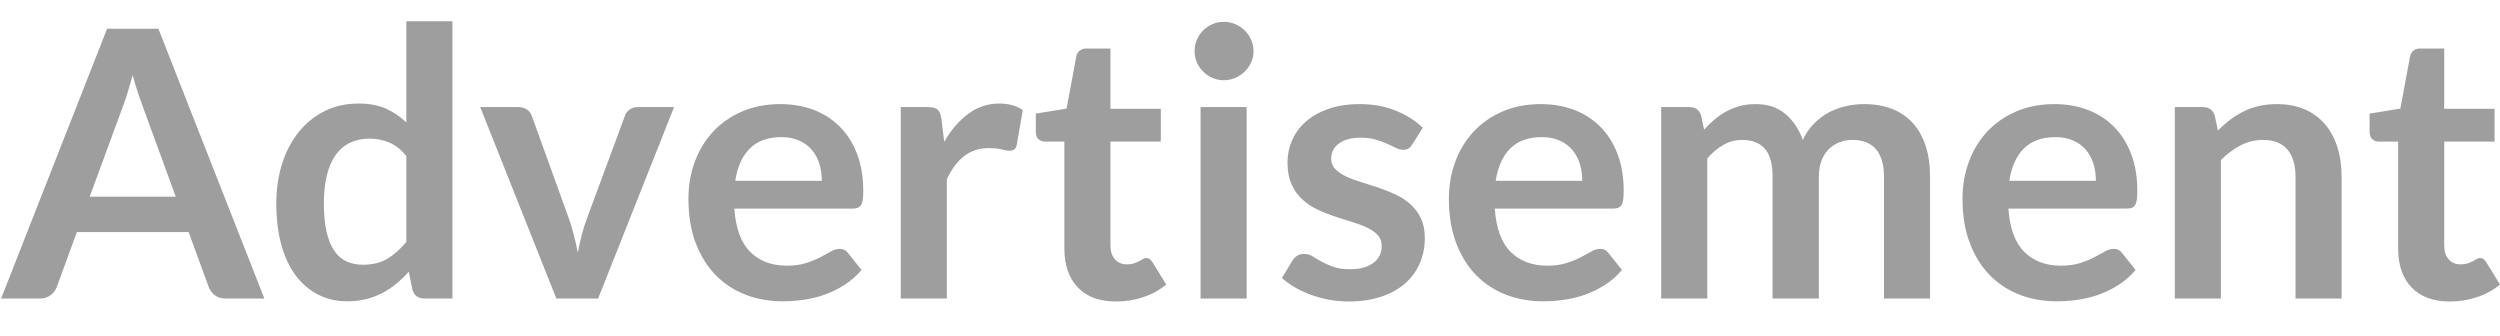 <?xml version="1.0" encoding="UTF-8"?>
<svg width="67px" height="9px" viewBox="0 0 67 9" version="1.1" xmlns="http://www.w3.org/2000/svg" xmlns:xlink="http://www.w3.org/1999/xlink">
    <!-- Generator: Sketch 52.4 (67378) - http://www.bohemiancoding.com/sketch -->
    <title>Advertisement</title>
    <desc>Created with Sketch.</desc>
    <g id="ads" stroke="none" stroke-width="1" fill="none" fill-rule="evenodd">
        <g id="ads---mobile" transform="translate(-154, -173)" fill="#9E9E9E">
            <g id="Group-11" transform="translate(18, 167)">
                <path d="M143.085,14 L142.045,14 C141.928,14 141.833,13.971 141.757,13.912 C141.683,13.854 141.628,13.782 141.595,13.695 L141.055,12.22 L138.06,12.22 L137.52,13.695 C137.493,13.772 137.441,13.842 137.363,13.905 C137.284,13.968 137.188,14 137.075,14 L136.03,14 L138.87,6.77 L140.245,6.77 L143.085,14 Z M138.405,11.27 L140.71,11.27 L139.83,8.865 C139.79,8.758 139.746,8.633 139.697,8.488 C139.649,8.342 139.602,8.185 139.555,8.015 C139.508,8.185 139.463,8.343 139.417,8.49 C139.373,8.637 139.328,8.765 139.285,8.875 L138.405,11.27 Z M147.37,14 C147.21,14 147.105,13.925 147.055,13.775 L146.955,13.28 C146.848,13.4 146.737,13.508 146.62,13.605 C146.503,13.702 146.378,13.785 146.243,13.855 C146.107,13.925 145.963,13.979 145.808,14.018 C145.652,14.056 145.485,14.075 145.305,14.075 C145.025,14.075 144.768,14.017 144.535,13.9 C144.302,13.783 144.101,13.614 143.933,13.393 C143.764,13.171 143.634,12.897 143.542,12.57 C143.451,12.243 143.405,11.87 143.405,11.45 C143.405,11.07 143.457,10.717 143.56,10.39 C143.663,10.063 143.812,9.78 144.005,9.54 C144.198,9.3 144.43,9.113 144.7,8.977 C144.97,8.842 145.273,8.775 145.61,8.775 C145.897,8.775 146.142,8.821 146.345,8.912 C146.548,9.004 146.73,9.127 146.89,9.28 L146.89,6.57 L148.125,6.57 L148.125,14 L147.37,14 Z M145.725,13.095 C145.982,13.095 146.2,13.042 146.38,12.935 C146.56,12.828 146.73,12.677 146.89,12.48 L146.89,10.18 C146.75,10.01 146.598,9.89 146.433,9.82 C146.267,9.75 146.09,9.715 145.9,9.715 C145.713,9.715 145.544,9.75 145.393,9.82 C145.241,9.89 145.113,9.996 145.007,10.137 C144.902,10.279 144.822,10.459 144.765,10.678 C144.708,10.896 144.68,11.153 144.68,11.45 C144.68,11.75 144.704,12.004 144.752,12.213 C144.801,12.421 144.87,12.591 144.96,12.723 C145.05,12.854 145.16,12.949 145.29,13.008 C145.42,13.066 145.565,13.095 145.725,13.095 Z M152.03,14 L150.91,14 L148.87,8.87 L149.895,8.87 C149.985,8.87 150.061,8.892 150.123,8.935 C150.184,8.978 150.227,9.033 150.25,9.1 L151.24,11.84 C151.297,12 151.344,12.157 151.382,12.31 C151.421,12.463 151.455,12.617 151.485,12.77 C151.515,12.617 151.549,12.463 151.588,12.31 C151.626,12.157 151.675,12 151.735,11.84 L152.75,9.1 C152.773,9.033 152.815,8.978 152.875,8.935 C152.935,8.892 153.007,8.87 153.09,8.87 L154.065,8.87 L152.03,14 Z M156.915,8.79 C157.238,8.79 157.536,8.842 157.808,8.945 C158.079,9.048 158.313,9.199 158.51,9.398 C158.707,9.596 158.86,9.839 158.97,10.127 C159.08,10.416 159.135,10.745 159.135,11.115 C159.135,11.208 159.131,11.286 159.123,11.348 C159.114,11.409 159.099,11.457 159.077,11.492 C159.056,11.528 159.027,11.552 158.99,11.568 C158.953,11.583 158.907,11.59 158.85,11.59 L155.68,11.59 C155.717,12.117 155.858,12.503 156.105,12.75 C156.352,12.997 156.678,13.12 157.085,13.12 C157.285,13.12 157.457,13.097 157.602,13.05 C157.748,13.003 157.874,12.952 157.982,12.895 C158.091,12.838 158.186,12.787 158.268,12.74 C158.349,12.693 158.428,12.67 158.505,12.67 C158.555,12.67 158.598,12.68 158.635,12.7 C158.672,12.72 158.703,12.748 158.73,12.785 L159.09,13.235 C158.953,13.395 158.8,13.529 158.63,13.637 C158.46,13.746 158.283,13.832 158.097,13.898 C157.912,13.963 157.724,14.008 157.532,14.035 C157.341,14.062 157.155,14.075 156.975,14.075 C156.618,14.075 156.287,14.016 155.98,13.898 C155.673,13.779 155.407,13.604 155.18,13.373 C154.953,13.141 154.775,12.854 154.645,12.512 C154.515,12.171 154.45,11.775 154.45,11.325 C154.45,10.975 154.507,10.646 154.62,10.338 C154.733,10.029 154.896,9.761 155.107,9.533 C155.319,9.304 155.577,9.123 155.882,8.99 C156.188,8.857 156.532,8.79 156.915,8.79 Z M156.94,9.675 C156.58,9.675 156.298,9.777 156.095,9.98 C155.892,10.183 155.762,10.472 155.705,10.845 L158.025,10.845 C158.025,10.685 158.003,10.534 157.96,10.393 C157.917,10.251 157.85,10.127 157.76,10.02 C157.67,9.913 157.557,9.829 157.42,9.768 C157.283,9.706 157.123,9.675 156.94,9.675 Z M160.14,14 L160.14,8.87 L160.865,8.87 C160.992,8.87 161.08,8.893 161.13,8.94 C161.18,8.987 161.213,9.067 161.23,9.18 L161.305,9.8 C161.488,9.483 161.703,9.233 161.95,9.05 C162.197,8.867 162.473,8.775 162.78,8.775 C163.033,8.775 163.243,8.833 163.41,8.95 L163.25,9.875 C163.24,9.935 163.218,9.977 163.185,10.002 C163.152,10.028 163.107,10.04 163.05,10.04 C163,10.04 162.932,10.028 162.845,10.005 C162.758,9.982 162.643,9.97 162.5,9.97 C162.243,9.97 162.023,10.041 161.84,10.182 C161.657,10.324 161.502,10.532 161.375,10.805 L161.375,14 L160.14,14 Z M165.91,14.08 C165.467,14.08 165.125,13.954 164.885,13.703 C164.645,13.451 164.525,13.103 164.525,12.66 L164.525,9.795 L164.005,9.795 C163.938,9.795 163.881,9.773 163.833,9.73 C163.784,9.687 163.76,9.622 163.76,9.535 L163.76,9.045 L164.585,8.91 L164.845,7.51 C164.858,7.443 164.889,7.392 164.938,7.355 C164.986,7.318 165.047,7.3 165.12,7.3 L165.76,7.3 L165.76,8.915 L167.11,8.915 L167.11,9.795 L165.76,9.795 L165.76,12.575 C165.76,12.735 165.8,12.86 165.88,12.95 C165.96,13.04 166.067,13.085 166.2,13.085 C166.277,13.085 166.341,13.076 166.393,13.057 C166.444,13.039 166.489,13.02 166.528,13 C166.566,12.98 166.6,12.961 166.63,12.943 C166.66,12.924 166.69,12.915 166.72,12.915 C166.757,12.915 166.787,12.924 166.81,12.943 C166.833,12.961 166.858,12.988 166.885,13.025 L167.255,13.625 C167.075,13.775 166.868,13.888 166.635,13.965 C166.402,14.042 166.16,14.08 165.91,14.08 Z M169.41,8.87 L169.41,14 L168.175,14 L168.175,8.87 L169.41,8.87 Z M169.595,7.375 C169.595,7.482 169.573,7.582 169.53,7.675 C169.487,7.768 169.429,7.85 169.357,7.92 C169.286,7.99 169.202,8.046 169.105,8.088 C169.008,8.129 168.905,8.15 168.795,8.15 C168.688,8.15 168.588,8.129 168.493,8.088 C168.398,8.046 168.315,7.99 168.245,7.92 C168.175,7.85 168.119,7.768 168.077,7.675 C168.036,7.582 168.015,7.482 168.015,7.375 C168.015,7.265 168.036,7.162 168.077,7.065 C168.119,6.968 168.175,6.885 168.245,6.815 C168.315,6.745 168.398,6.689 168.493,6.647 C168.588,6.606 168.688,6.585 168.795,6.585 C168.905,6.585 169.008,6.606 169.105,6.647 C169.202,6.689 169.286,6.745 169.357,6.815 C169.429,6.885 169.487,6.968 169.53,7.065 C169.573,7.162 169.595,7.265 169.595,7.375 Z M173.85,9.87 C173.817,9.923 173.782,9.961 173.745,9.982 C173.708,10.004 173.662,10.015 173.605,10.015 C173.545,10.015 173.481,9.998 173.412,9.965 C173.344,9.932 173.265,9.894 173.175,9.852 C173.085,9.811 172.983,9.773 172.868,9.74 C172.752,9.707 172.617,9.69 172.46,9.69 C172.217,9.69 172.025,9.742 171.885,9.845 C171.745,9.948 171.675,10.083 171.675,10.25 C171.675,10.36 171.711,10.452 171.782,10.527 C171.854,10.603 171.949,10.668 172.067,10.725 C172.186,10.782 172.32,10.832 172.47,10.877 C172.62,10.923 172.773,10.972 172.93,11.025 C173.087,11.078 173.24,11.139 173.39,11.207 C173.54,11.276 173.674,11.362 173.792,11.467 C173.911,11.573 174.006,11.698 174.077,11.845 C174.149,11.992 174.185,12.168 174.185,12.375 C174.185,12.622 174.14,12.849 174.05,13.057 C173.96,13.266 173.828,13.446 173.655,13.598 C173.482,13.749 173.268,13.867 173.012,13.953 C172.757,14.038 172.465,14.08 172.135,14.08 C171.958,14.08 171.786,14.064 171.618,14.033 C171.449,14.001 171.288,13.957 171.132,13.9 C170.977,13.843 170.834,13.777 170.702,13.7 C170.571,13.623 170.455,13.54 170.355,13.45 L170.64,12.98 C170.677,12.923 170.72,12.88 170.77,12.85 C170.82,12.82 170.883,12.805 170.96,12.805 C171.037,12.805 171.109,12.827 171.178,12.87 C171.246,12.913 171.325,12.96 171.415,13.01 C171.505,13.06 171.611,13.107 171.732,13.15 C171.854,13.193 172.008,13.215 172.195,13.215 C172.342,13.215 172.467,13.198 172.572,13.162 C172.678,13.127 172.764,13.082 172.833,13.025 C172.901,12.968 172.951,12.903 172.982,12.828 C173.014,12.752 173.03,12.675 173.03,12.595 C173.03,12.475 172.994,12.377 172.923,12.3 C172.851,12.223 172.756,12.157 172.637,12.1 C172.519,12.043 172.384,11.993 172.232,11.947 C172.081,11.902 171.926,11.853 171.768,11.8 C171.609,11.747 171.454,11.684 171.303,11.613 C171.151,11.541 171.016,11.45 170.898,11.34 C170.779,11.23 170.684,11.095 170.613,10.935 C170.541,10.775 170.505,10.582 170.505,10.355 C170.505,10.145 170.547,9.945 170.63,9.755 C170.713,9.565 170.836,9.399 170.998,9.258 C171.159,9.116 171.361,9.003 171.602,8.918 C171.844,8.832 172.123,8.79 172.44,8.79 C172.793,8.79 173.115,8.848 173.405,8.965 C173.695,9.082 173.937,9.235 174.13,9.425 L173.85,9.87 Z M177.295,8.79 C177.618,8.79 177.916,8.842 178.188,8.945 C178.459,9.048 178.693,9.199 178.89,9.398 C179.087,9.596 179.24,9.839 179.35,10.127 C179.46,10.416 179.515,10.745 179.515,11.115 C179.515,11.208 179.511,11.286 179.502,11.348 C179.494,11.409 179.479,11.457 179.458,11.492 C179.436,11.528 179.407,11.552 179.37,11.568 C179.333,11.583 179.287,11.59 179.23,11.59 L176.06,11.59 C176.097,12.117 176.238,12.503 176.485,12.75 C176.732,12.997 177.058,13.12 177.465,13.12 C177.665,13.12 177.837,13.097 177.982,13.05 C178.128,13.003 178.254,12.952 178.363,12.895 C178.471,12.838 178.566,12.787 178.648,12.74 C178.729,12.693 178.808,12.67 178.885,12.67 C178.935,12.67 178.978,12.68 179.015,12.7 C179.052,12.72 179.083,12.748 179.11,12.785 L179.47,13.235 C179.333,13.395 179.18,13.529 179.01,13.637 C178.84,13.746 178.663,13.832 178.477,13.898 C178.292,13.963 178.104,14.008 177.912,14.035 C177.721,14.062 177.535,14.075 177.355,14.075 C176.998,14.075 176.667,14.016 176.36,13.898 C176.053,13.779 175.787,13.604 175.56,13.373 C175.333,13.141 175.155,12.854 175.025,12.512 C174.895,12.171 174.83,11.775 174.83,11.325 C174.83,10.975 174.887,10.646 175,10.338 C175.113,10.029 175.276,9.761 175.488,9.533 C175.699,9.304 175.957,9.123 176.262,8.99 C176.568,8.857 176.912,8.79 177.295,8.79 Z M177.32,9.675 C176.96,9.675 176.678,9.777 176.475,9.98 C176.272,10.183 176.142,10.472 176.085,10.845 L178.405,10.845 C178.405,10.685 178.383,10.534 178.34,10.393 C178.297,10.251 178.23,10.127 178.14,10.02 C178.05,9.913 177.937,9.829 177.8,9.768 C177.663,9.706 177.503,9.675 177.32,9.675 Z M180.52,14 L180.52,8.87 L181.275,8.87 C181.435,8.87 181.54,8.945 181.59,9.095 L181.67,9.475 C181.76,9.375 181.854,9.283 181.952,9.2 C182.051,9.117 182.156,9.045 182.268,8.985 C182.379,8.925 182.499,8.878 182.627,8.842 C182.756,8.807 182.897,8.79 183.05,8.79 C183.373,8.79 183.639,8.877 183.847,9.053 C184.056,9.228 184.212,9.46 184.315,9.75 C184.395,9.58 184.495,9.434 184.615,9.312 C184.735,9.191 184.867,9.092 185.01,9.015 C185.153,8.938 185.306,8.882 185.468,8.845 C185.629,8.808 185.792,8.79 185.955,8.79 C186.238,8.79 186.49,8.833 186.71,8.92 C186.93,9.007 187.115,9.133 187.265,9.3 C187.415,9.467 187.529,9.67 187.607,9.91 C187.686,10.15 187.725,10.425 187.725,10.735 L187.725,14 L186.49,14 L186.49,10.735 C186.49,10.408 186.418,10.163 186.275,9.998 C186.132,9.832 185.922,9.75 185.645,9.75 C185.518,9.75 185.401,9.772 185.292,9.815 C185.184,9.858 185.089,9.921 185.007,10.002 C184.926,10.084 184.862,10.187 184.815,10.31 C184.768,10.433 184.745,10.575 184.745,10.735 L184.745,14 L183.505,14 L183.505,10.735 C183.505,10.392 183.436,10.142 183.298,9.985 C183.159,9.828 182.955,9.75 182.685,9.75 C182.508,9.75 182.343,9.794 182.188,9.883 C182.032,9.971 181.888,10.092 181.755,10.245 L181.755,14 L180.52,14 Z M191.06,8.79 C191.383,8.79 191.681,8.842 191.952,8.945 C192.224,9.048 192.458,9.199 192.655,9.398 C192.852,9.596 193.005,9.839 193.115,10.127 C193.225,10.416 193.28,10.745 193.28,11.115 C193.28,11.208 193.276,11.286 193.268,11.348 C193.259,11.409 193.244,11.457 193.222,11.492 C193.201,11.528 193.172,11.552 193.135,11.568 C193.098,11.583 193.052,11.59 192.995,11.59 L189.825,11.59 C189.862,12.117 190.003,12.503 190.25,12.75 C190.497,12.997 190.823,13.12 191.23,13.12 C191.43,13.12 191.602,13.097 191.748,13.05 C191.893,13.003 192.019,12.952 192.127,12.895 C192.236,12.838 192.331,12.787 192.412,12.74 C192.494,12.693 192.573,12.67 192.65,12.67 C192.7,12.67 192.743,12.68 192.78,12.7 C192.817,12.72 192.848,12.748 192.875,12.785 L193.235,13.235 C193.098,13.395 192.945,13.529 192.775,13.637 C192.605,13.746 192.428,13.832 192.243,13.898 C192.057,13.963 191.869,14.008 191.678,14.035 C191.486,14.062 191.3,14.075 191.12,14.075 C190.763,14.075 190.432,14.016 190.125,13.898 C189.818,13.779 189.552,13.604 189.325,13.373 C189.098,13.141 188.92,12.854 188.79,12.512 C188.66,12.171 188.595,11.775 188.595,11.325 C188.595,10.975 188.652,10.646 188.765,10.338 C188.878,10.029 189.041,9.761 189.252,9.533 C189.464,9.304 189.722,9.123 190.028,8.99 C190.333,8.857 190.677,8.79 191.06,8.79 Z M191.085,9.675 C190.725,9.675 190.443,9.777 190.24,9.98 C190.037,10.183 189.907,10.472 189.85,10.845 L192.17,10.845 C192.17,10.685 192.148,10.534 192.105,10.393 C192.062,10.251 191.995,10.127 191.905,10.02 C191.815,9.913 191.702,9.829 191.565,9.768 C191.428,9.706 191.268,9.675 191.085,9.675 Z M194.285,14 L194.285,8.87 L195.04,8.87 C195.2,8.87 195.305,8.945 195.355,9.095 L195.44,9.5 C195.543,9.393 195.652,9.297 195.768,9.21 C195.883,9.123 196.004,9.048 196.132,8.985 C196.261,8.922 196.398,8.873 196.545,8.84 C196.692,8.807 196.852,8.79 197.025,8.79 C197.305,8.79 197.553,8.837 197.77,8.932 C197.987,9.028 198.167,9.161 198.312,9.332 C198.458,9.504 198.567,9.709 198.643,9.947 C198.718,10.186 198.755,10.448 198.755,10.735 L198.755,14 L197.52,14 L197.52,10.735 C197.52,10.422 197.448,10.179 197.303,10.008 C197.157,9.836 196.94,9.75 196.65,9.75 C196.437,9.75 196.237,9.798 196.05,9.895 C195.863,9.992 195.687,10.123 195.52,10.29 L195.52,14 L194.285,14 Z M201.655,14.08 C201.212,14.08 200.87,13.954 200.63,13.703 C200.39,13.451 200.27,13.103 200.27,12.66 L200.27,9.795 L199.75,9.795 C199.683,9.795 199.626,9.773 199.577,9.73 C199.529,9.687 199.505,9.622 199.505,9.535 L199.505,9.045 L200.33,8.91 L200.59,7.51 C200.603,7.443 200.634,7.392 200.683,7.355 C200.731,7.318 200.792,7.3 200.865,7.3 L201.505,7.3 L201.505,8.915 L202.855,8.915 L202.855,9.795 L201.505,9.795 L201.505,12.575 C201.505,12.735 201.545,12.86 201.625,12.95 C201.705,13.04 201.812,13.085 201.945,13.085 C202.022,13.085 202.086,13.076 202.137,13.057 C202.189,13.039 202.234,13.02 202.273,13 C202.311,12.98 202.345,12.961 202.375,12.943 C202.405,12.924 202.435,12.915 202.465,12.915 C202.502,12.915 202.532,12.924 202.555,12.943 C202.578,12.961 202.603,12.988 202.63,13.025 L203,13.625 C202.82,13.775 202.613,13.888 202.38,13.965 C202.147,14.042 201.905,14.08 201.655,14.08 Z" id="Advertisement"></path>
            </g>
        </g>
    </g>
</svg>